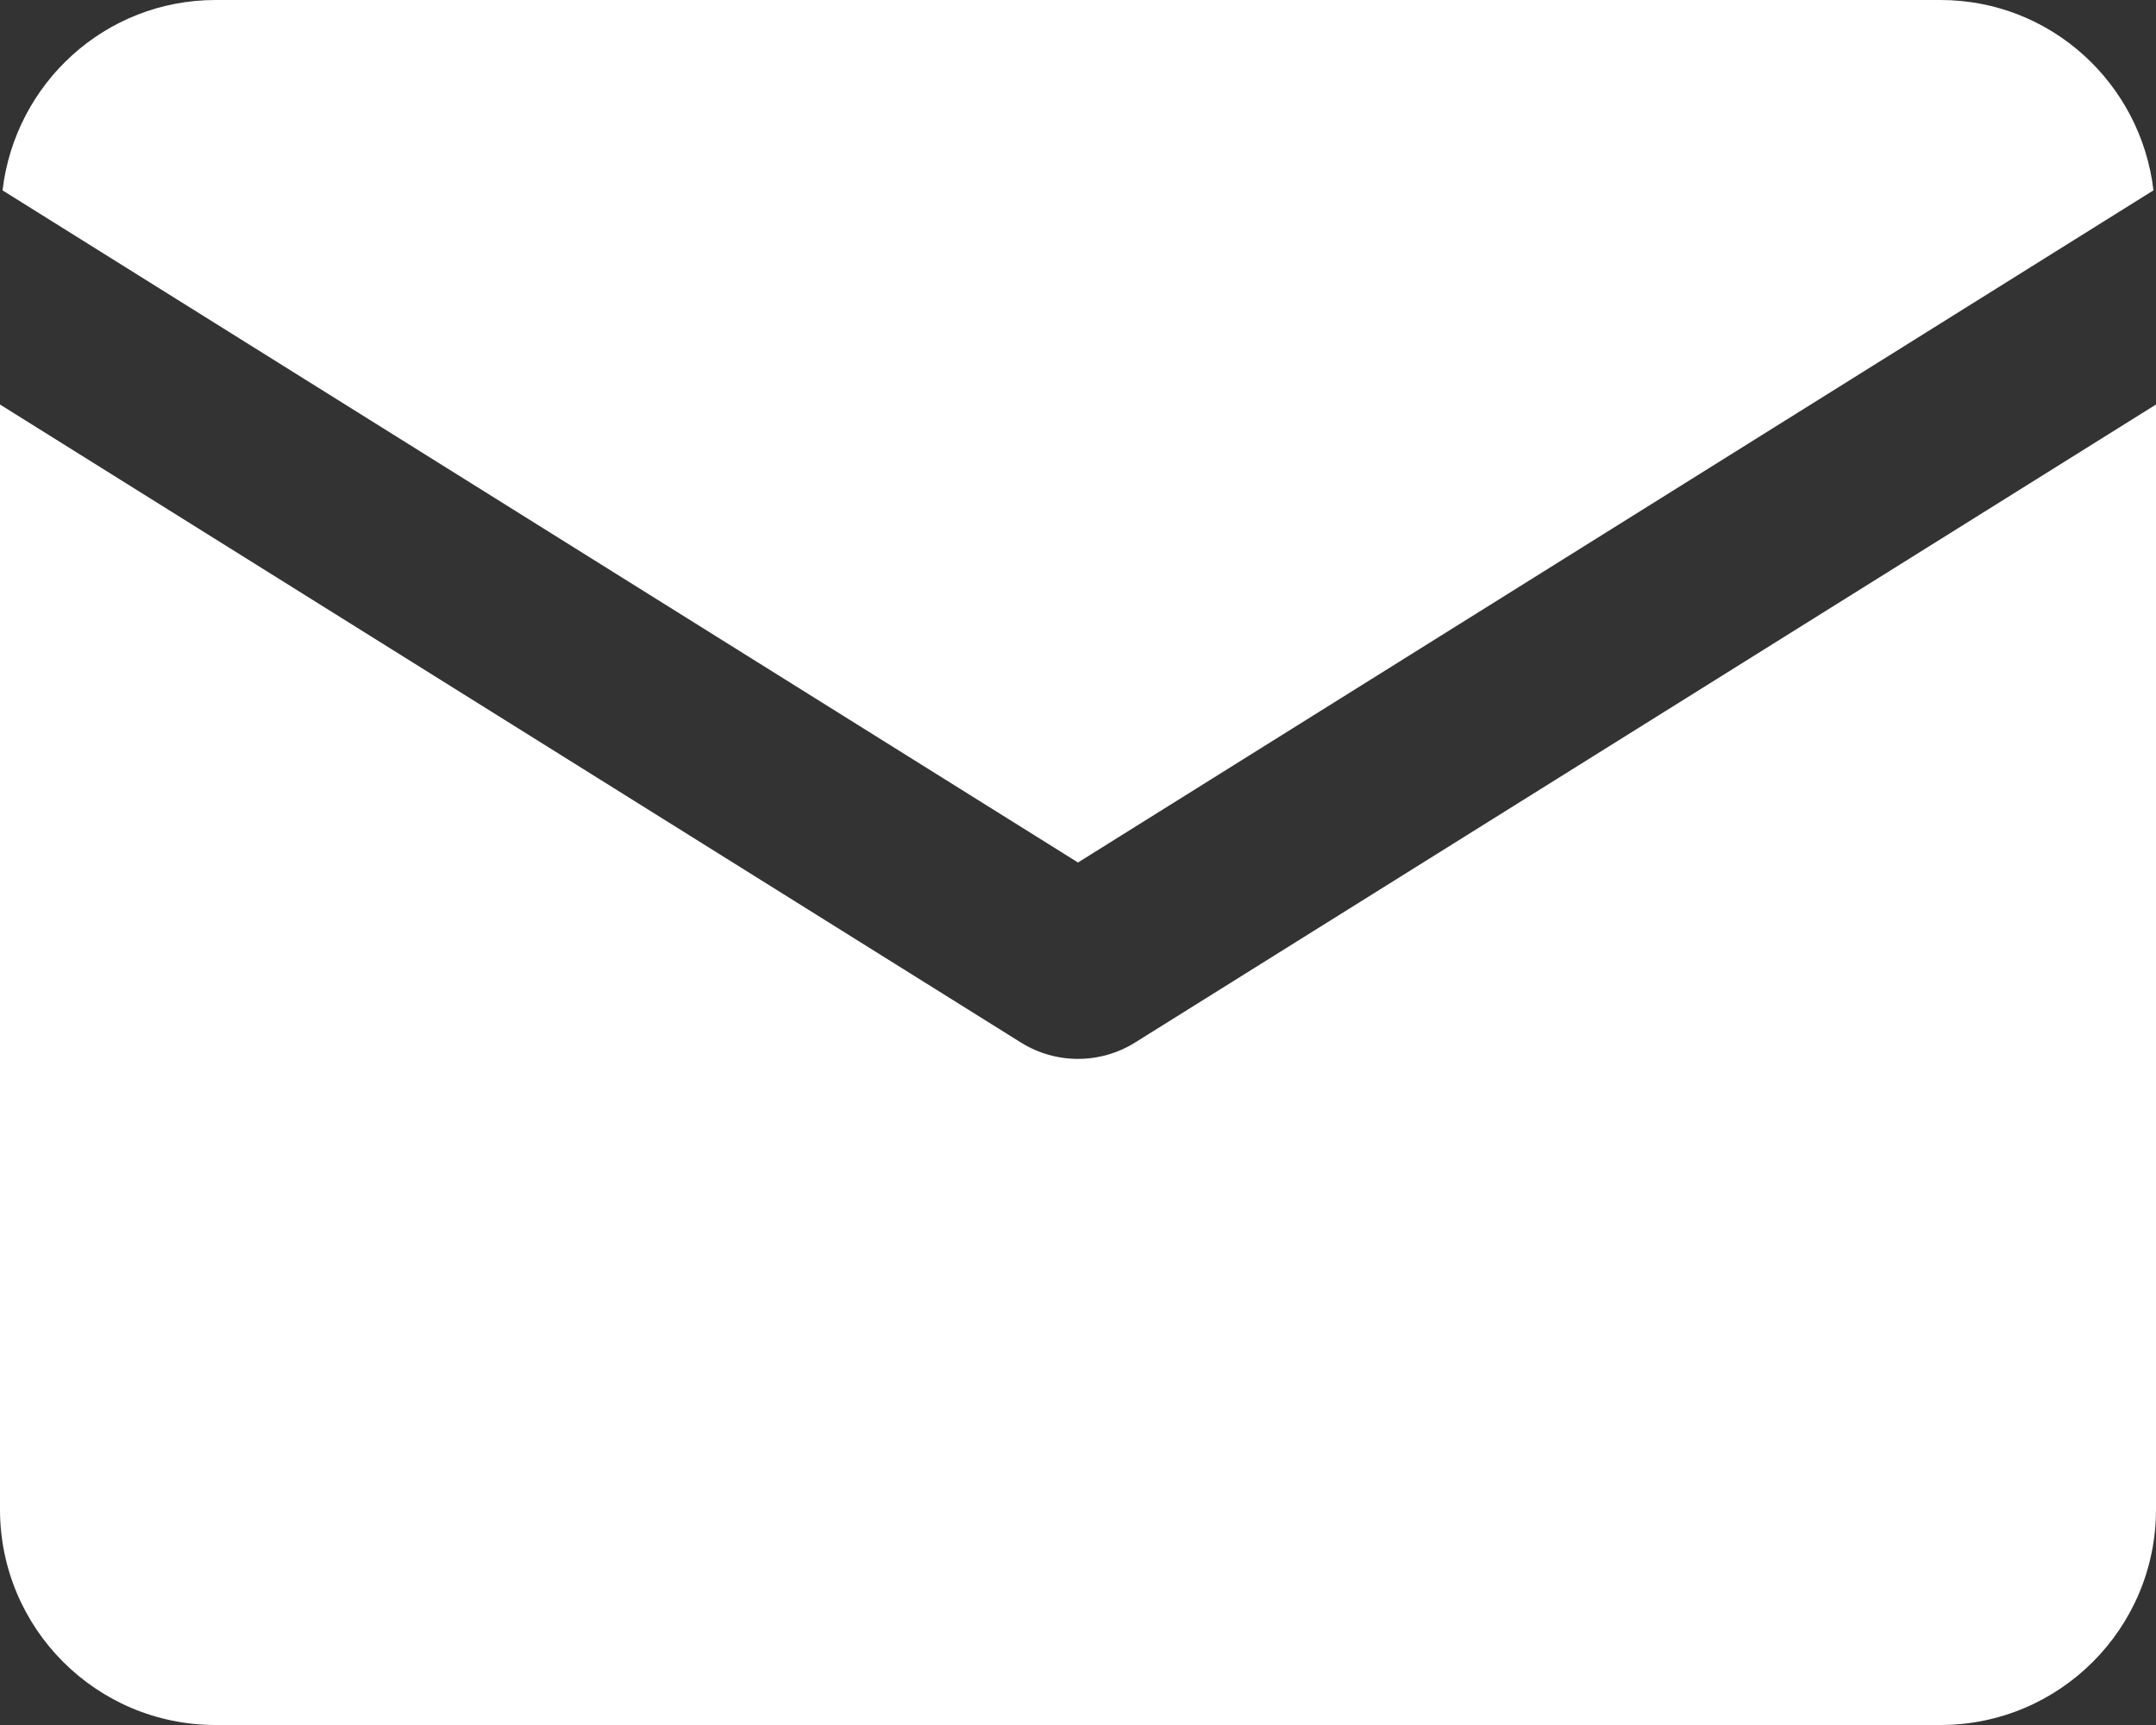 <?xml version="1.0" encoding="UTF-8" standalone="no"?><!DOCTYPE svg PUBLIC "-//W3C//DTD SVG 1.1//EN" "http://www.w3.org/Graphics/SVG/1.1/DTD/svg11.dtd"><svg width="100%" height="100%" viewBox="0 0 80 64" version="1.1" xmlns="http://www.w3.org/2000/svg" xmlns:xlink="http://www.w3.org/1999/xlink" xml:space="preserve" xmlns:serif="http://www.serif.com/" style="fill-rule:evenodd;clip-rule:evenodd;stroke-linejoin:round;stroke-miterlimit:2;"><rect x="0" y="0" width="80" height="64" fill="#333333" stroke="none"/><path d="M8,0c-4.096,0 -7.438,3.09 -7.906,7.063l39.906,24.937l39.906,-24.938c-0.468,-3.972 -3.81,-7.062 -7.906,-7.062l-64,-0Zm-8,15.008l0,40.992c0,4.42 3.58,8 8,8l64,0c4.42,0 8,-3.58 8,-8l0,-40.992l-37.883,23.672c-1.296,0.808 -2.938,0.808 -4.234,-0l-37.883,-23.672Z" style="fill:#fff;fill-rule:nonzero;"/></svg>